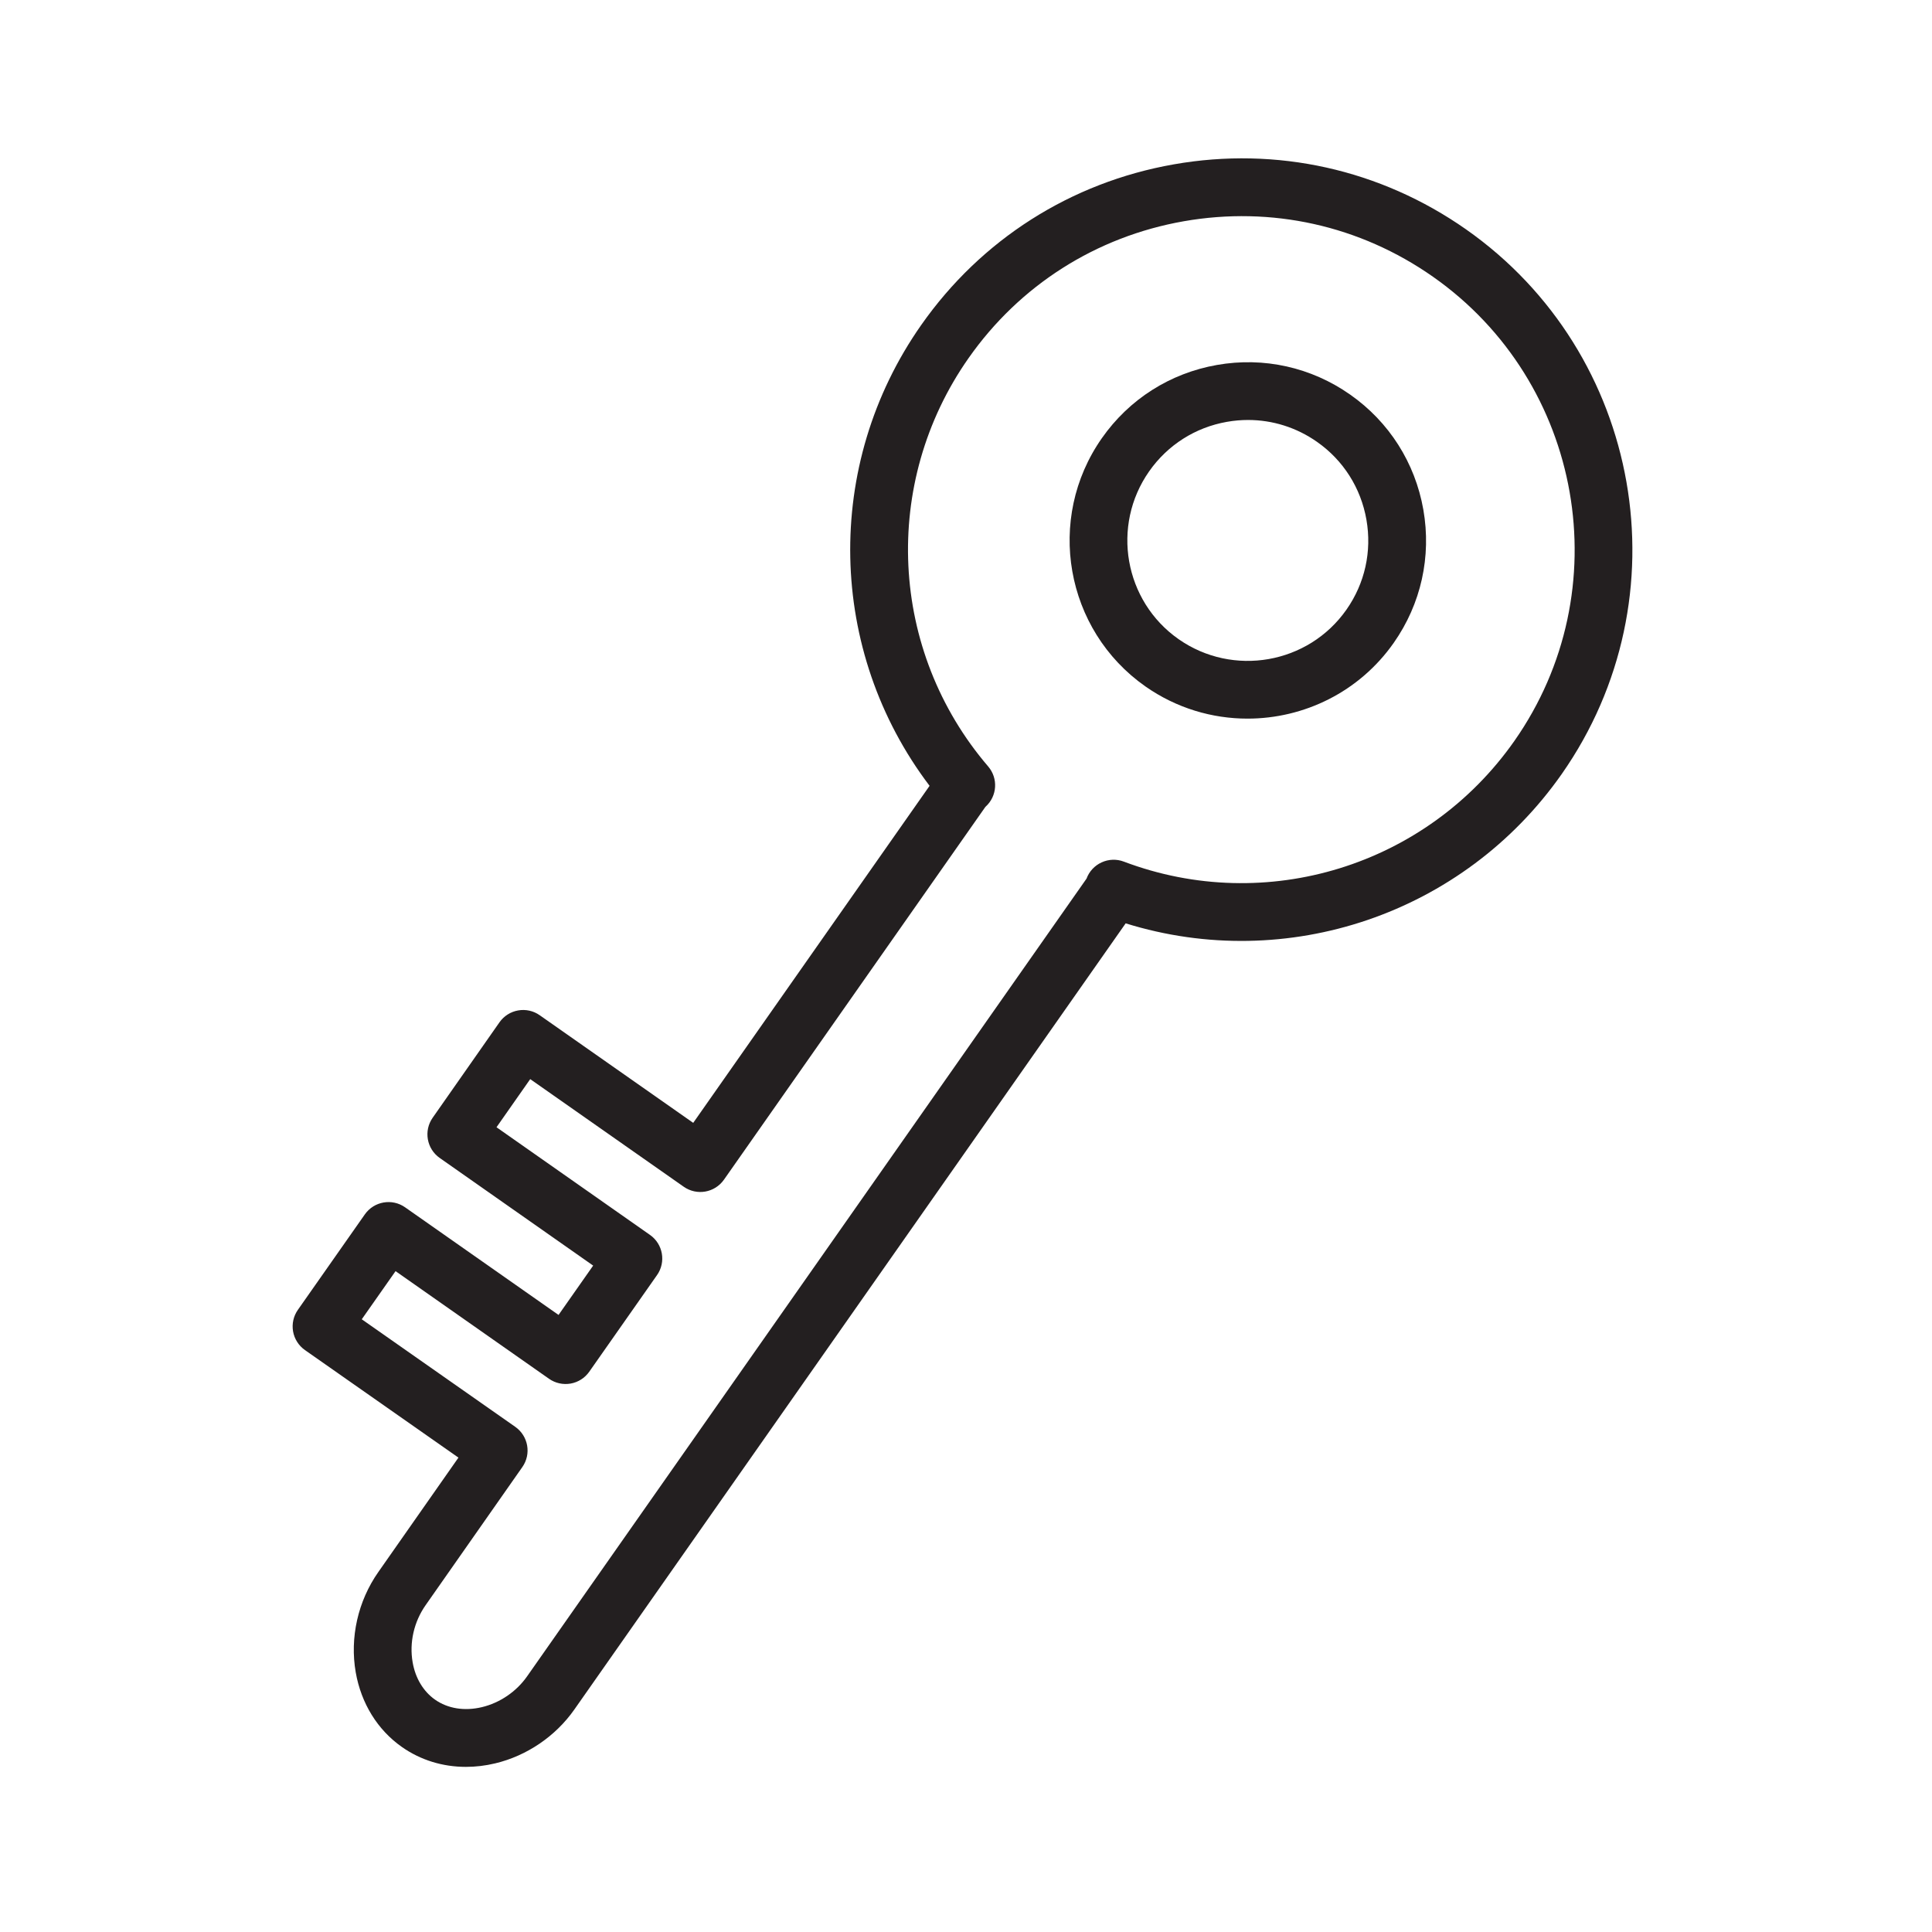 <svg width="100" height="100" viewBox="0 0 100 100" fill="none" xmlns="http://www.w3.org/2000/svg">
<path d="M69.884 20.424C67.867 19.009 65.418 18.463 62.99 18.89C60.561 19.317 58.446 20.662 57.032 22.68C54.112 26.845 55.123 32.61 59.288 35.531C60.896 36.656 62.742 37.196 64.572 37.196C67.482 37.196 70.348 35.828 72.139 33.274C73.553 31.258 74.097 28.809 73.672 26.381C73.246 23.955 71.901 21.838 69.884 20.424ZM69.69 31.558C67.718 34.37 63.82 35.053 61.002 33.082C58.189 31.109 57.505 27.212 59.48 24.396C60.436 23.032 61.867 22.122 63.507 21.834C63.872 21.77 64.236 21.738 64.6 21.738C65.87 21.738 67.107 22.126 68.168 22.87C69.531 23.825 70.438 25.256 70.726 26.898C71.014 28.54 70.647 30.195 69.69 31.558Z" fill="#231F20"/>
<path d="M75.881 11.871C71.452 8.766 66.076 7.569 60.754 8.507C55.427 9.443 50.785 12.396 47.681 16.824C42.601 24.067 42.828 33.703 48.115 40.674L35.881 58.119L27.935 52.548C27.61 52.319 27.207 52.23 26.818 52.3C26.427 52.368 26.08 52.59 25.853 52.914L22.394 57.855C21.921 58.531 22.084 59.462 22.76 59.936L30.702 65.507L28.91 68.061L20.967 62.49C20.293 62.017 19.361 62.179 18.885 62.855L15.419 67.796C15.19 68.121 15.102 68.522 15.169 68.913C15.238 69.304 15.459 69.651 15.783 69.879L23.729 75.446L19.584 81.365C18.526 82.872 18.099 84.766 18.413 86.563C18.695 88.17 19.544 89.541 20.803 90.424C21.773 91.104 22.914 91.453 24.116 91.453C24.614 91.453 25.122 91.394 25.633 91.271C27.268 90.881 28.759 89.866 29.726 88.487L58.264 47.792C66.612 50.388 75.747 47.316 80.83 40.071C87.238 30.931 85.018 18.281 75.881 11.871ZM78.383 38.352C73.852 44.812 65.542 47.384 58.169 44.597C57.795 44.455 57.38 44.47 57.017 44.638C56.656 44.803 56.376 45.105 56.239 45.477L27.281 86.769C26.727 87.559 25.875 88.139 24.942 88.362C24.044 88.576 23.182 88.439 22.518 87.974C21.915 87.55 21.502 86.866 21.359 86.046C21.179 85.024 21.424 83.945 22.032 83.08L27.036 75.935C27.51 75.26 27.346 74.328 26.67 73.853L18.725 68.286L20.474 65.794L28.417 71.365C28.741 71.593 29.142 71.681 29.533 71.614C29.924 71.546 30.271 71.324 30.499 71.001L34.007 65.999C34.482 65.324 34.318 64.391 33.642 63.918L25.699 58.346L27.444 55.855L35.389 61.425C36.067 61.901 36.996 61.736 37.472 61.06L51.002 41.766L51.018 41.751C51.617 41.207 51.674 40.286 51.148 39.672C46.02 33.687 45.602 24.998 50.13 18.54C52.775 14.766 56.733 12.249 61.272 11.452C65.811 10.656 70.389 11.673 74.165 14.32C81.953 19.782 83.844 30.563 78.383 38.352Z" fill="#231F20"/>
</svg>
